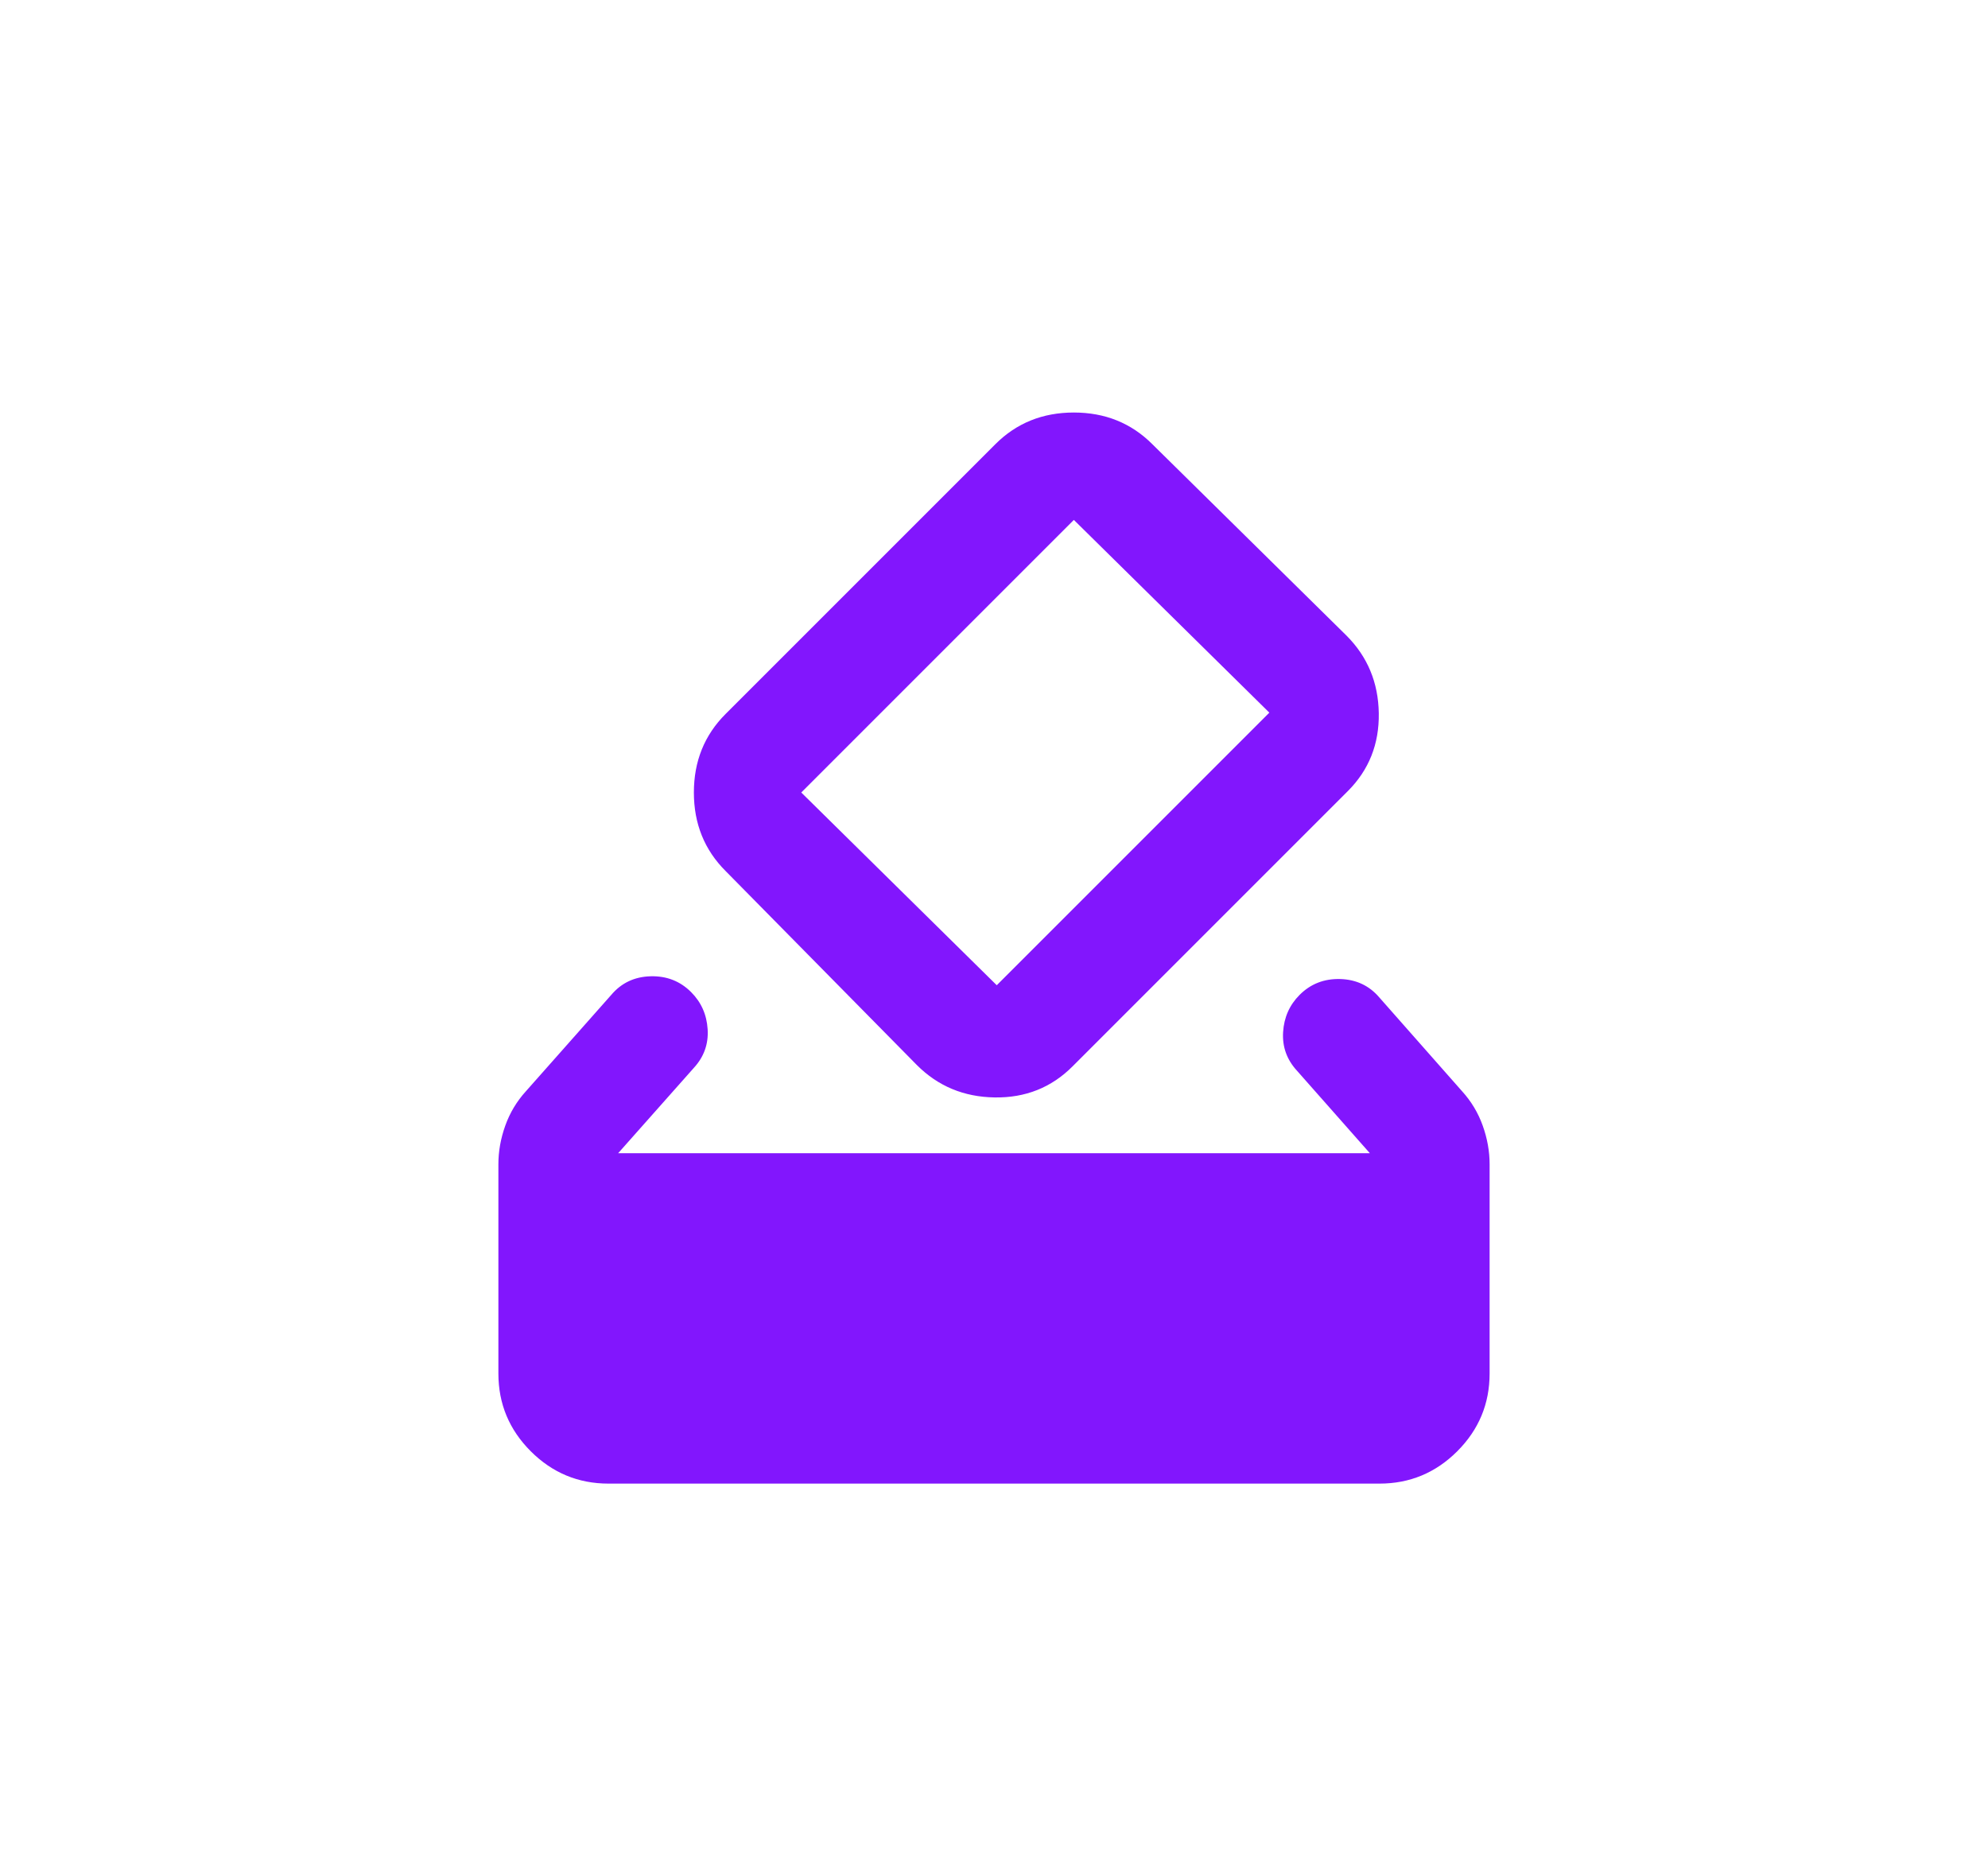 <svg width="358" height="335" viewBox="0 0 358 335" fill="none" xmlns="http://www.w3.org/2000/svg">
<g filter="url(#filter0_d_768_255)">
<rect x="24" y="24" width="310" height="287" rx="30" fill="white"/>
</g>
<mask id="mask0_768_255" style="mask-type:alpha" maskUnits="userSpaceOnUse" x="60" y="49" width="238" height="238">
<rect x="60" y="49" width="238" height="238" fill="#D9D9D9"/>
</mask>
<g mask="url(#mask0_768_255)">
<path d="M109.583 267.165C104.129 267.165 99.46 265.223 95.576 261.339C91.692 257.455 89.75 252.786 89.75 247.331V209.648C89.75 207.334 90.163 205.02 90.99 202.706C91.816 200.393 93.056 198.327 94.708 196.508L110.079 179.154C111.897 177.006 114.252 175.89 117.145 175.807C120.037 175.725 122.475 176.675 124.458 178.658C126.276 180.477 127.268 182.708 127.433 185.352C127.599 187.997 126.772 190.311 124.954 192.294L111.319 207.665H246.681L233.542 192.79C231.724 190.806 230.897 188.493 231.062 185.848C231.228 183.204 232.219 180.972 234.038 179.154C236.021 177.171 238.459 176.221 241.351 176.303C244.243 176.386 246.599 177.502 248.417 179.65L263.292 196.508C264.944 198.327 266.184 200.393 267.01 202.706C267.837 205.02 268.25 207.334 268.25 209.648V247.331C268.25 252.786 266.308 257.455 262.424 261.339C258.54 265.223 253.871 267.165 248.417 267.165H109.583ZM165.117 191.798L130.656 156.842C126.855 153.04 124.954 148.33 124.954 142.711C124.954 137.091 126.855 132.381 130.656 128.579L179.248 79.988C183.049 76.186 187.76 74.286 193.379 74.286C198.999 74.286 203.709 76.186 207.51 79.988L242.467 114.448C246.268 118.249 248.21 122.919 248.293 128.455C248.375 133.992 246.516 138.661 242.715 142.463L193.131 192.046C189.33 195.847 184.661 197.707 179.124 197.624C173.587 197.541 168.918 195.599 165.117 191.798ZM228.583 128.331L193.379 93.623L144.292 142.711L179.496 177.419L228.583 128.331Z" fill="#8216FD"/>
</g>
<defs>
<filter id="filter0_d_768_255" x="0" y="0" width="358" height="335" filterUnits="userSpaceOnUse" color-interpolation-filters="sRGB">
<feFlood flood-opacity="0" result="BackgroundImageFix"/>
<feColorMatrix in="SourceAlpha" type="matrix" values="0 0 0 0 0 0 0 0 0 0 0 0 0 0 0 0 0 0 127 0" result="hardAlpha"/>
<feMorphology radius="4" operator="dilate" in="SourceAlpha" result="effect1_dropShadow_768_255"/>
<feOffset/>
<feGaussianBlur stdDeviation="10"/>
<feComposite in2="hardAlpha" operator="out"/>
<feColorMatrix type="matrix" values="0 0 0 0 0 0 0 0 0 0 0 0 0 0 0 0 0 0 0.25 0"/>
<feBlend mode="normal" in2="BackgroundImageFix" result="effect1_dropShadow_768_255"/>
<feBlend mode="normal" in="SourceGraphic" in2="effect1_dropShadow_768_255" result="shape"/>
</filter>
</defs>
</svg>
